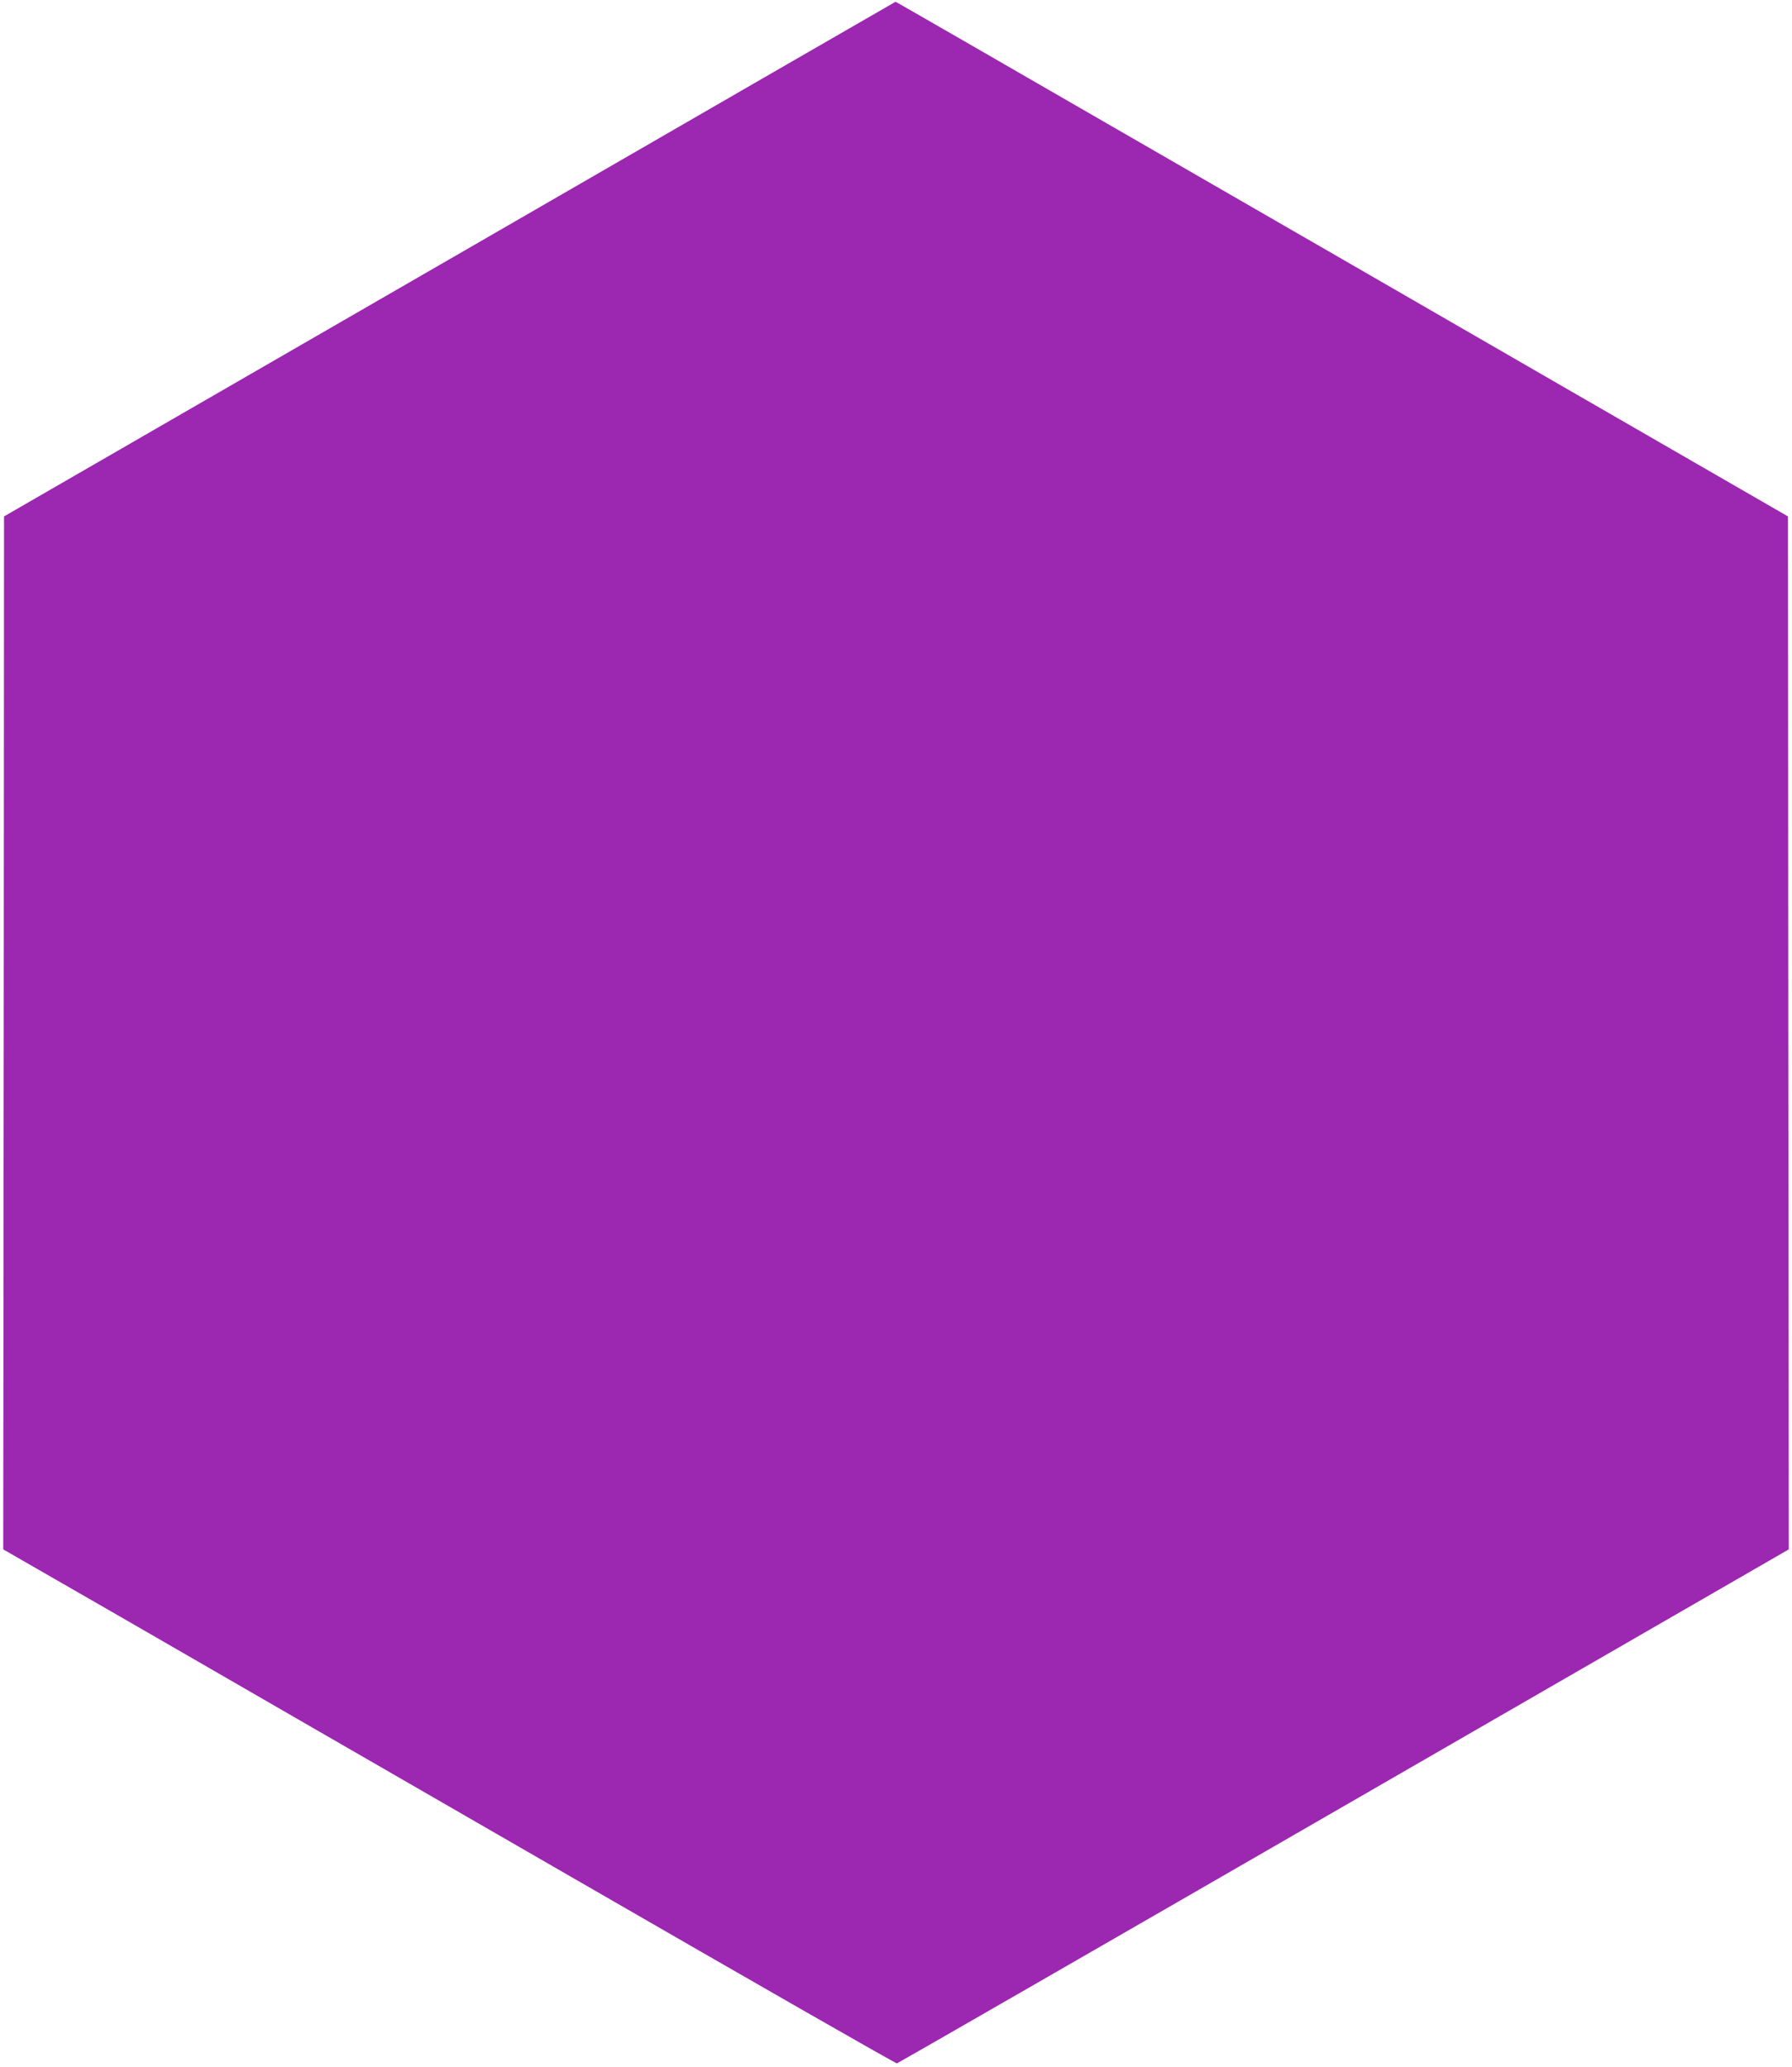 <?xml version="1.0" standalone="no"?>
<!DOCTYPE svg PUBLIC "-//W3C//DTD SVG 20010904//EN"
 "http://www.w3.org/TR/2001/REC-SVG-20010904/DTD/svg10.dtd">
<svg version="1.0" xmlns="http://www.w3.org/2000/svg"
 width="1110pt" height="1280pt" viewBox="0 0 1110 1280"
 preserveAspectRatio="xMidYMid meet">
<g transform="translate(0,1280) scale(0.1,-0.1)"
fill="#9c27b0" stroke="none">
<path d="M2785 11195 l-2760 -1593 -2 -3199 -3 -3198 793 -456 c435 -252 1678
-968 2761 -1593 1083 -625 1975 -1136 1982 -1134 7 2 1252 718 2768 1593
l2756 1590 -3 3198 -2 3199 -1335 770 c-734 424 -1977 1141 -2763 1594 -785
453 -1428 824 -1430 823 -1 0 -1244 -717 -2762 -1594z"/>
</g>
</svg>
